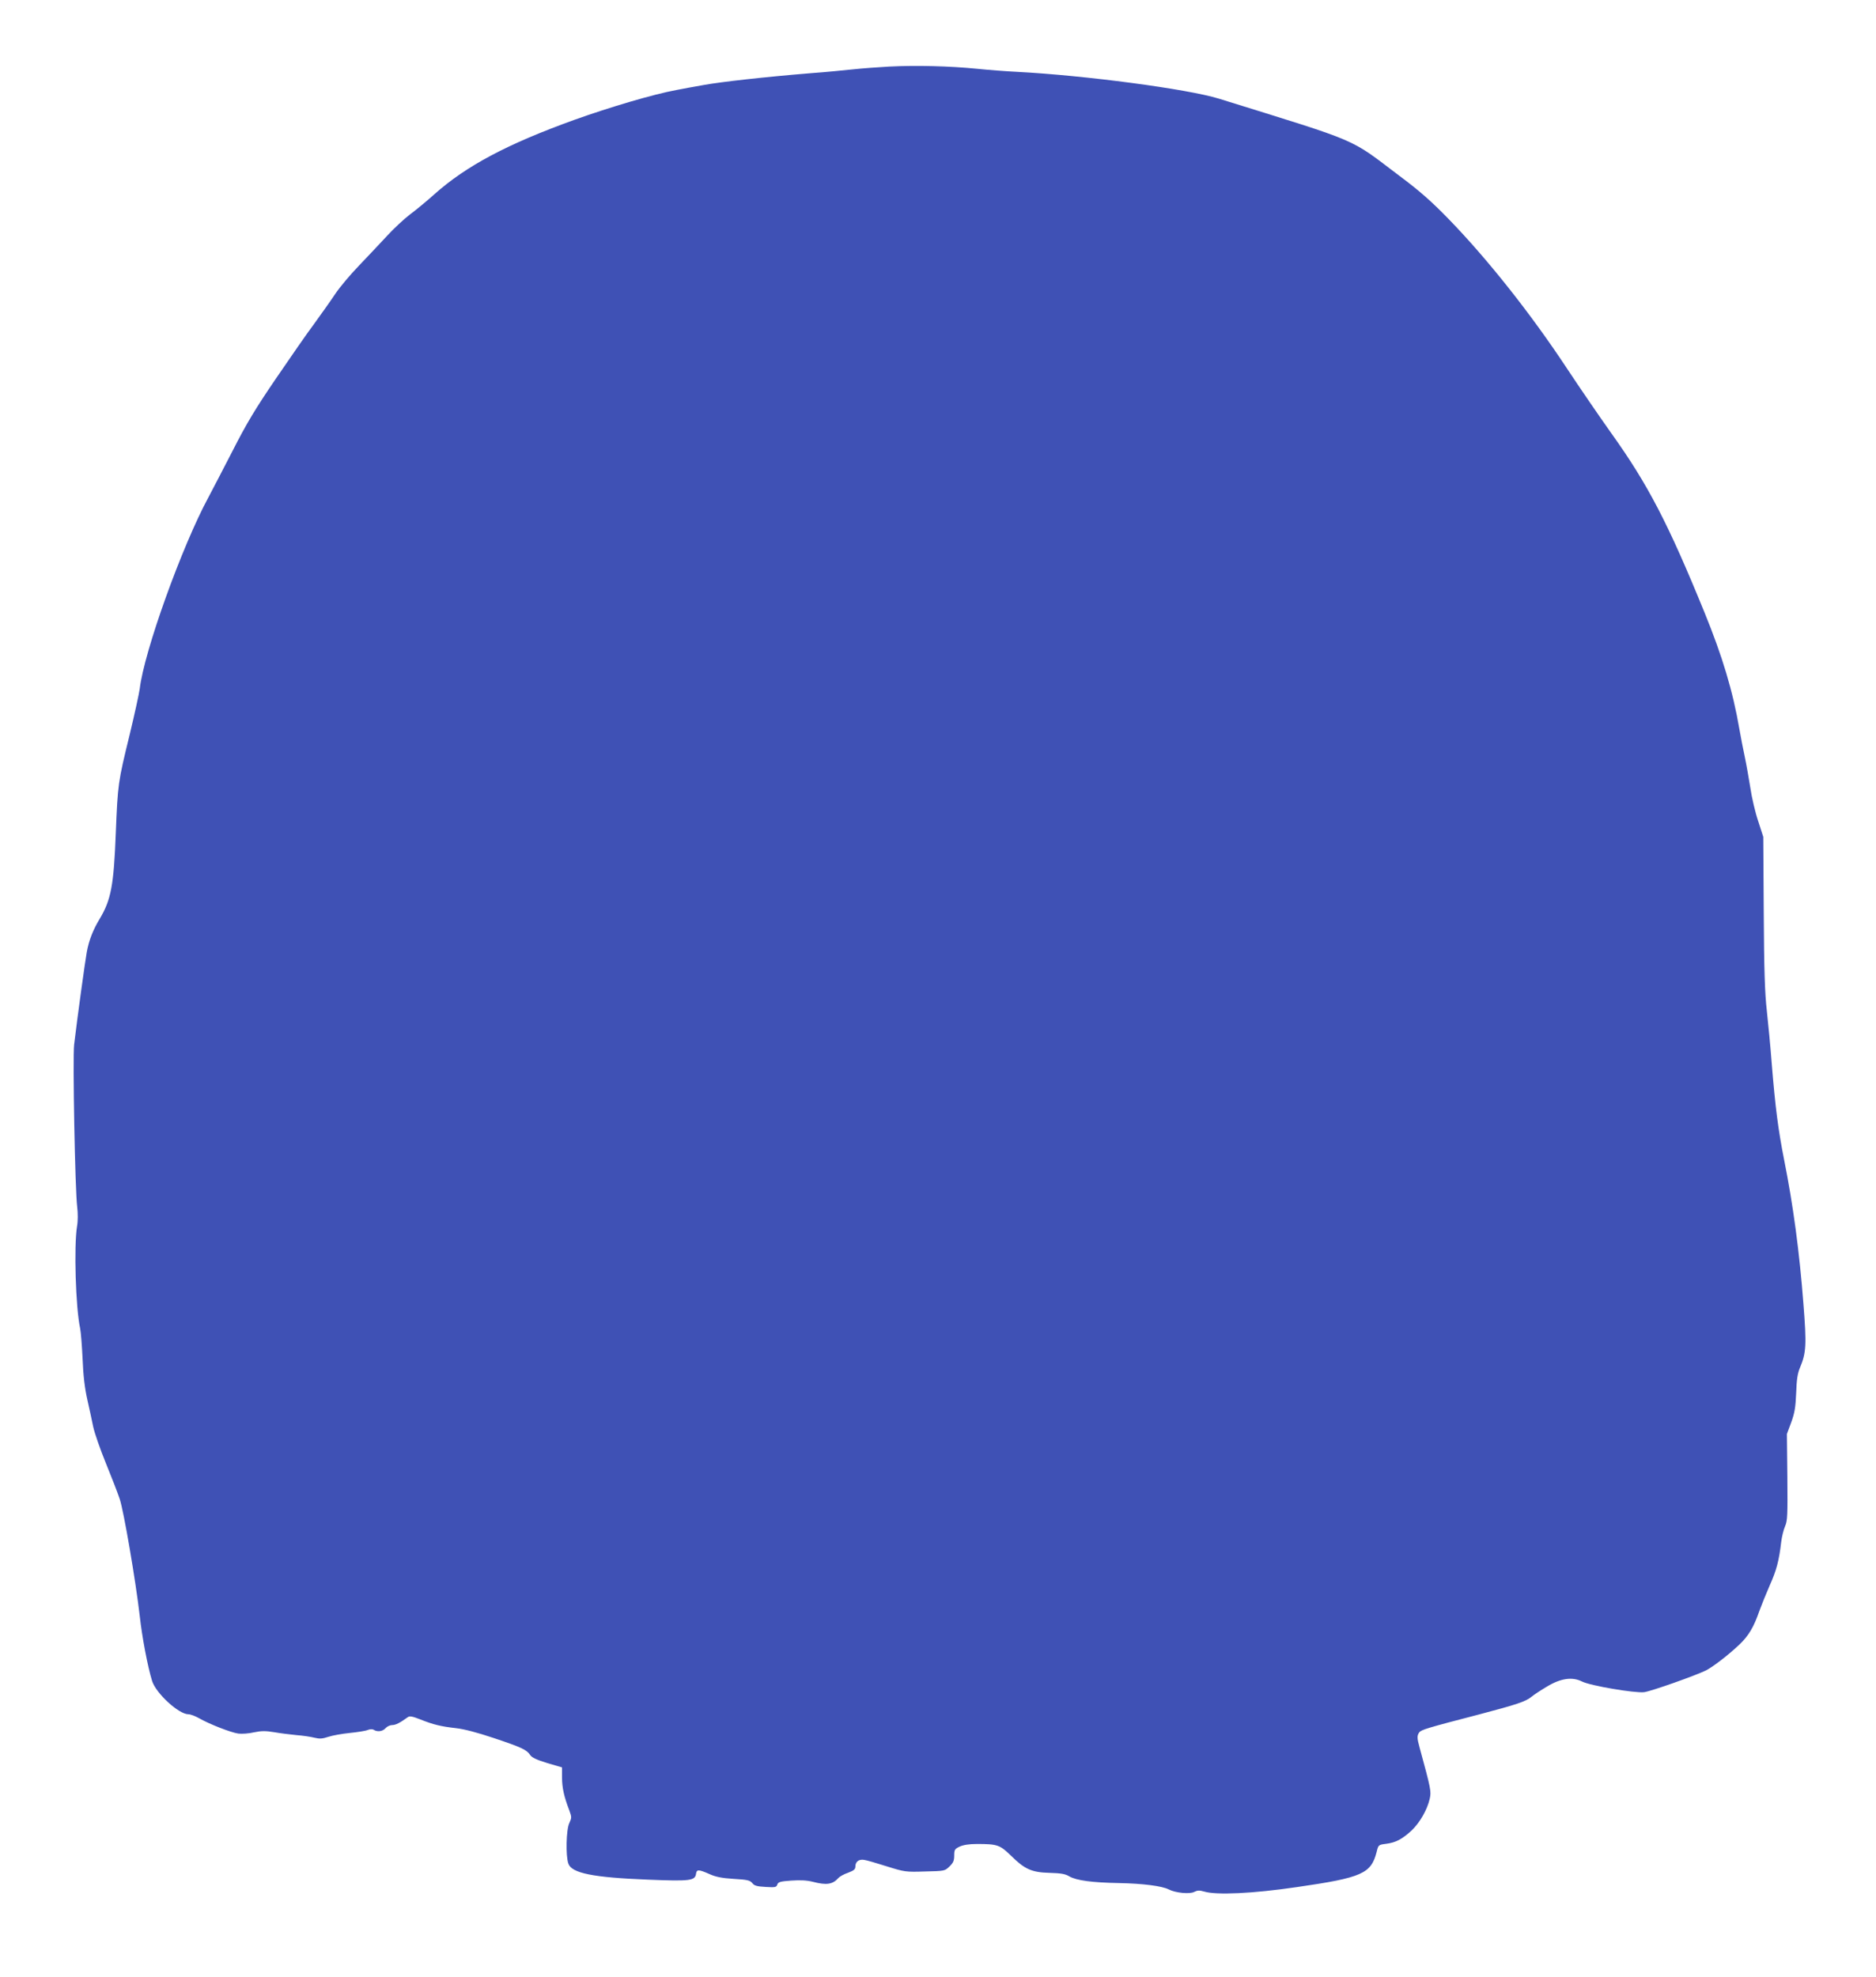 <?xml version="1.0" standalone="no"?>
<!DOCTYPE svg PUBLIC "-//W3C//DTD SVG 20010904//EN"
 "http://www.w3.org/TR/2001/REC-SVG-20010904/DTD/svg10.dtd">
<svg version="1.0" xmlns="http://www.w3.org/2000/svg"
 width="1215pt" height="1280pt" viewBox="0 0 1215 1280"
 preserveAspectRatio="xMidYMid meet">
<g transform="translate(0,1280) scale(0.1,-0.1)"
fill="#3f51b5" stroke="none">
<path d="M5760 12369 c-74 -4 -180 -12 -235 -18 -55 -6 -179 -18 -275 -25
-295 -24 -580 -56 -690 -76 -58 -10 -139 -25 -180 -33 -147 -27 -428 -110
-660 -193 -433 -156 -701 -298 -908 -483 -48 -43 -118 -101 -156 -129 -37 -28
-105 -91 -149 -139 -44 -48 -127 -135 -182 -193 -56 -58 -126 -141 -155 -185
-29 -44 -90 -129 -134 -190 -45 -60 -156 -220 -248 -355 -133 -195 -191 -291
-282 -470 -64 -124 -134 -259 -156 -300 -172 -318 -417 -1000 -445 -1240 -4
-30 -33 -163 -65 -296 -76 -310 -77 -320 -90 -637 -13 -340 -31 -434 -104
-556 -43 -71 -70 -139 -84 -216 -10 -54 -61 -422 -82 -600 -10 -81 6 -944 20
-1050 5 -41 5 -92 -1 -125 -21 -128 -9 -529 20 -661 5 -24 12 -114 16 -199 4
-106 14 -188 30 -260 13 -58 31 -139 39 -180 9 -41 46 -147 82 -235 36 -88 76
-191 89 -230 26 -75 104 -532 130 -758 15 -137 51 -327 80 -421 24 -79 172
-216 235 -216 14 0 45 -12 70 -26 66 -38 205 -92 253 -99 23 -3 69 0 102 8 48
10 75 10 130 1 39 -7 104 -15 145 -19 41 -3 94 -11 117 -17 33 -8 51 -7 90 6
27 9 89 20 139 25 49 5 101 13 115 19 15 6 31 7 40 1 24 -15 58 -10 76 11 10
11 29 20 43 20 22 0 50 14 101 51 12 9 29 6 80 -14 87 -35 136 -46 232 -57 54
-6 137 -28 242 -63 183 -61 216 -77 238 -110 11 -17 40 -31 111 -53 l96 -28 0
-66 c0 -65 13 -124 47 -212 16 -44 16 -48 0 -83 -20 -41 -24 -212 -6 -262 21
-62 160 -90 517 -104 273 -11 304 -7 310 39 4 28 17 28 85 -2 41 -19 81 -27
159 -32 88 -5 105 -9 120 -27 13 -17 30 -22 86 -25 63 -4 71 -2 76 15 6 17 19
21 91 26 59 4 101 2 140 -8 88 -23 128 -17 165 25 8 9 36 25 63 34 37 14 47
22 47 41 0 31 24 48 57 42 16 -2 81 -21 147 -42 115 -36 122 -37 247 -33 126
3 128 3 158 32 25 24 31 38 31 71 0 37 3 43 35 58 24 11 61 17 113 17 132 0
148 -6 220 -76 89 -88 134 -108 251 -111 72 -2 101 -7 127 -23 45 -26 147 -40
319 -43 159 -3 280 -19 324 -41 44 -23 137 -32 166 -16 20 10 33 11 64 2 79
-24 315 -13 601 29 422 61 480 87 516 228 11 45 12 46 60 52 64 8 105 30 167
87 53 51 101 134 117 206 10 47 8 60 -66 331 -17 61 -17 77 -2 98 14 17 49 28
388 116 243 64 301 83 340 115 14 12 58 41 97 64 90 55 166 66 229 34 53 -27
342 -76 402 -69 47 6 337 109 403 142 47 25 142 98 213 165 61 58 94 113 131
220 13 36 43 110 67 165 44 98 60 160 74 280 4 33 15 79 25 102 16 37 17 71
15 320 l-3 278 28 75 c22 61 28 96 32 190 3 88 9 127 25 165 40 95 43 146 22
413 -26 337 -66 637 -125 932 -39 198 -57 339 -80 620 -8 107 -23 263 -32 345
-13 115 -18 264 -20 638 l-3 488 -33 102 c-19 56 -42 154 -51 217 -10 63 -26
153 -36 200 -10 47 -26 128 -35 180 -42 245 -110 471 -226 755 -235 576 -366
828 -602 1158 -79 111 -209 301 -289 422 -233 353 -515 709 -768 969 -110 113
-187 181 -320 280 -327 247 -236 208 -1165 497 -204 63 -870 151 -1310 174
-66 3 -183 12 -260 20 -173 17 -387 23 -565 14z"/>
</g>
</svg>
